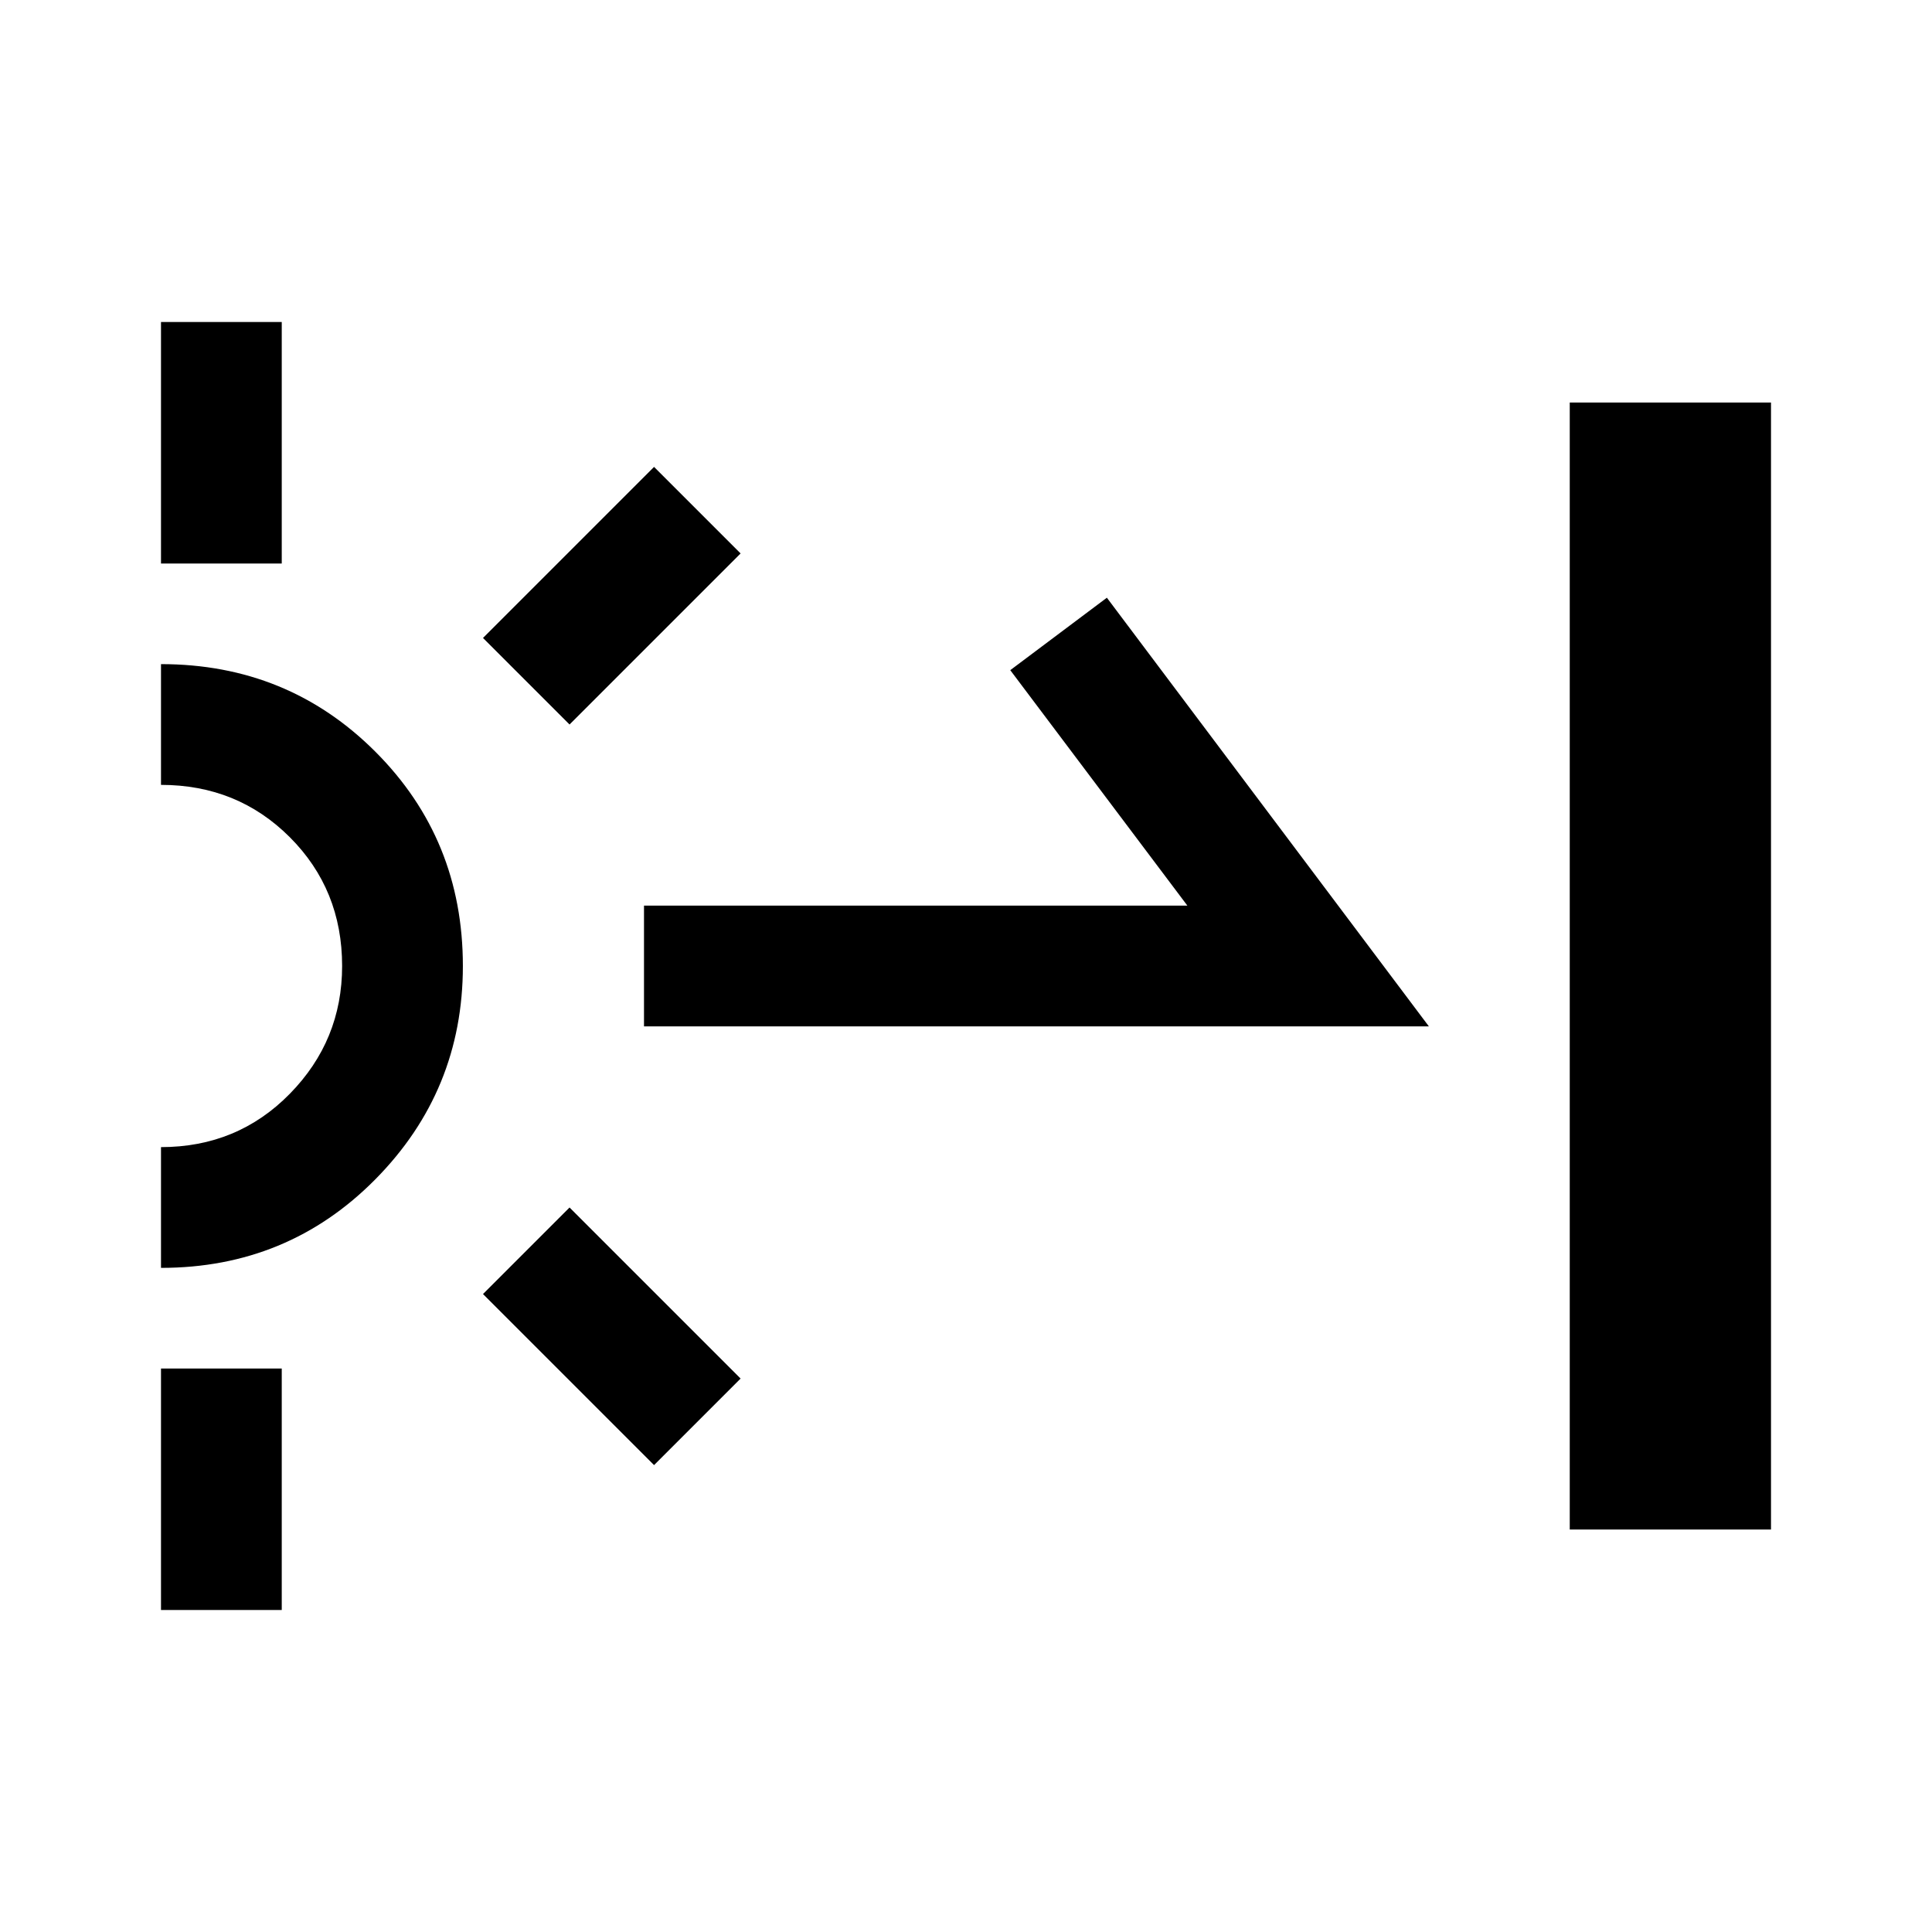 <svg xmlns="http://www.w3.org/2000/svg" width="48" height="48" viewBox="0 -960 960 960"><path d="M80-680v-120h60v120H80Zm0 520v-120h60v120H80Zm203-440-43-43 85-85 43 43-85 85Zm42 368-85-85 43-43 85 85-43 43Zm-5-218v-60h270l-88-117 48-36 160 213H320Zm460 250v-560h100v560H780ZM80-330v-60q38 0 64-26.5t26-63.5q0-38-26-64t-64-26v-60q63 0 106.5 43.5T230-480q0 62-43.5 106T80-330Z"/></svg>